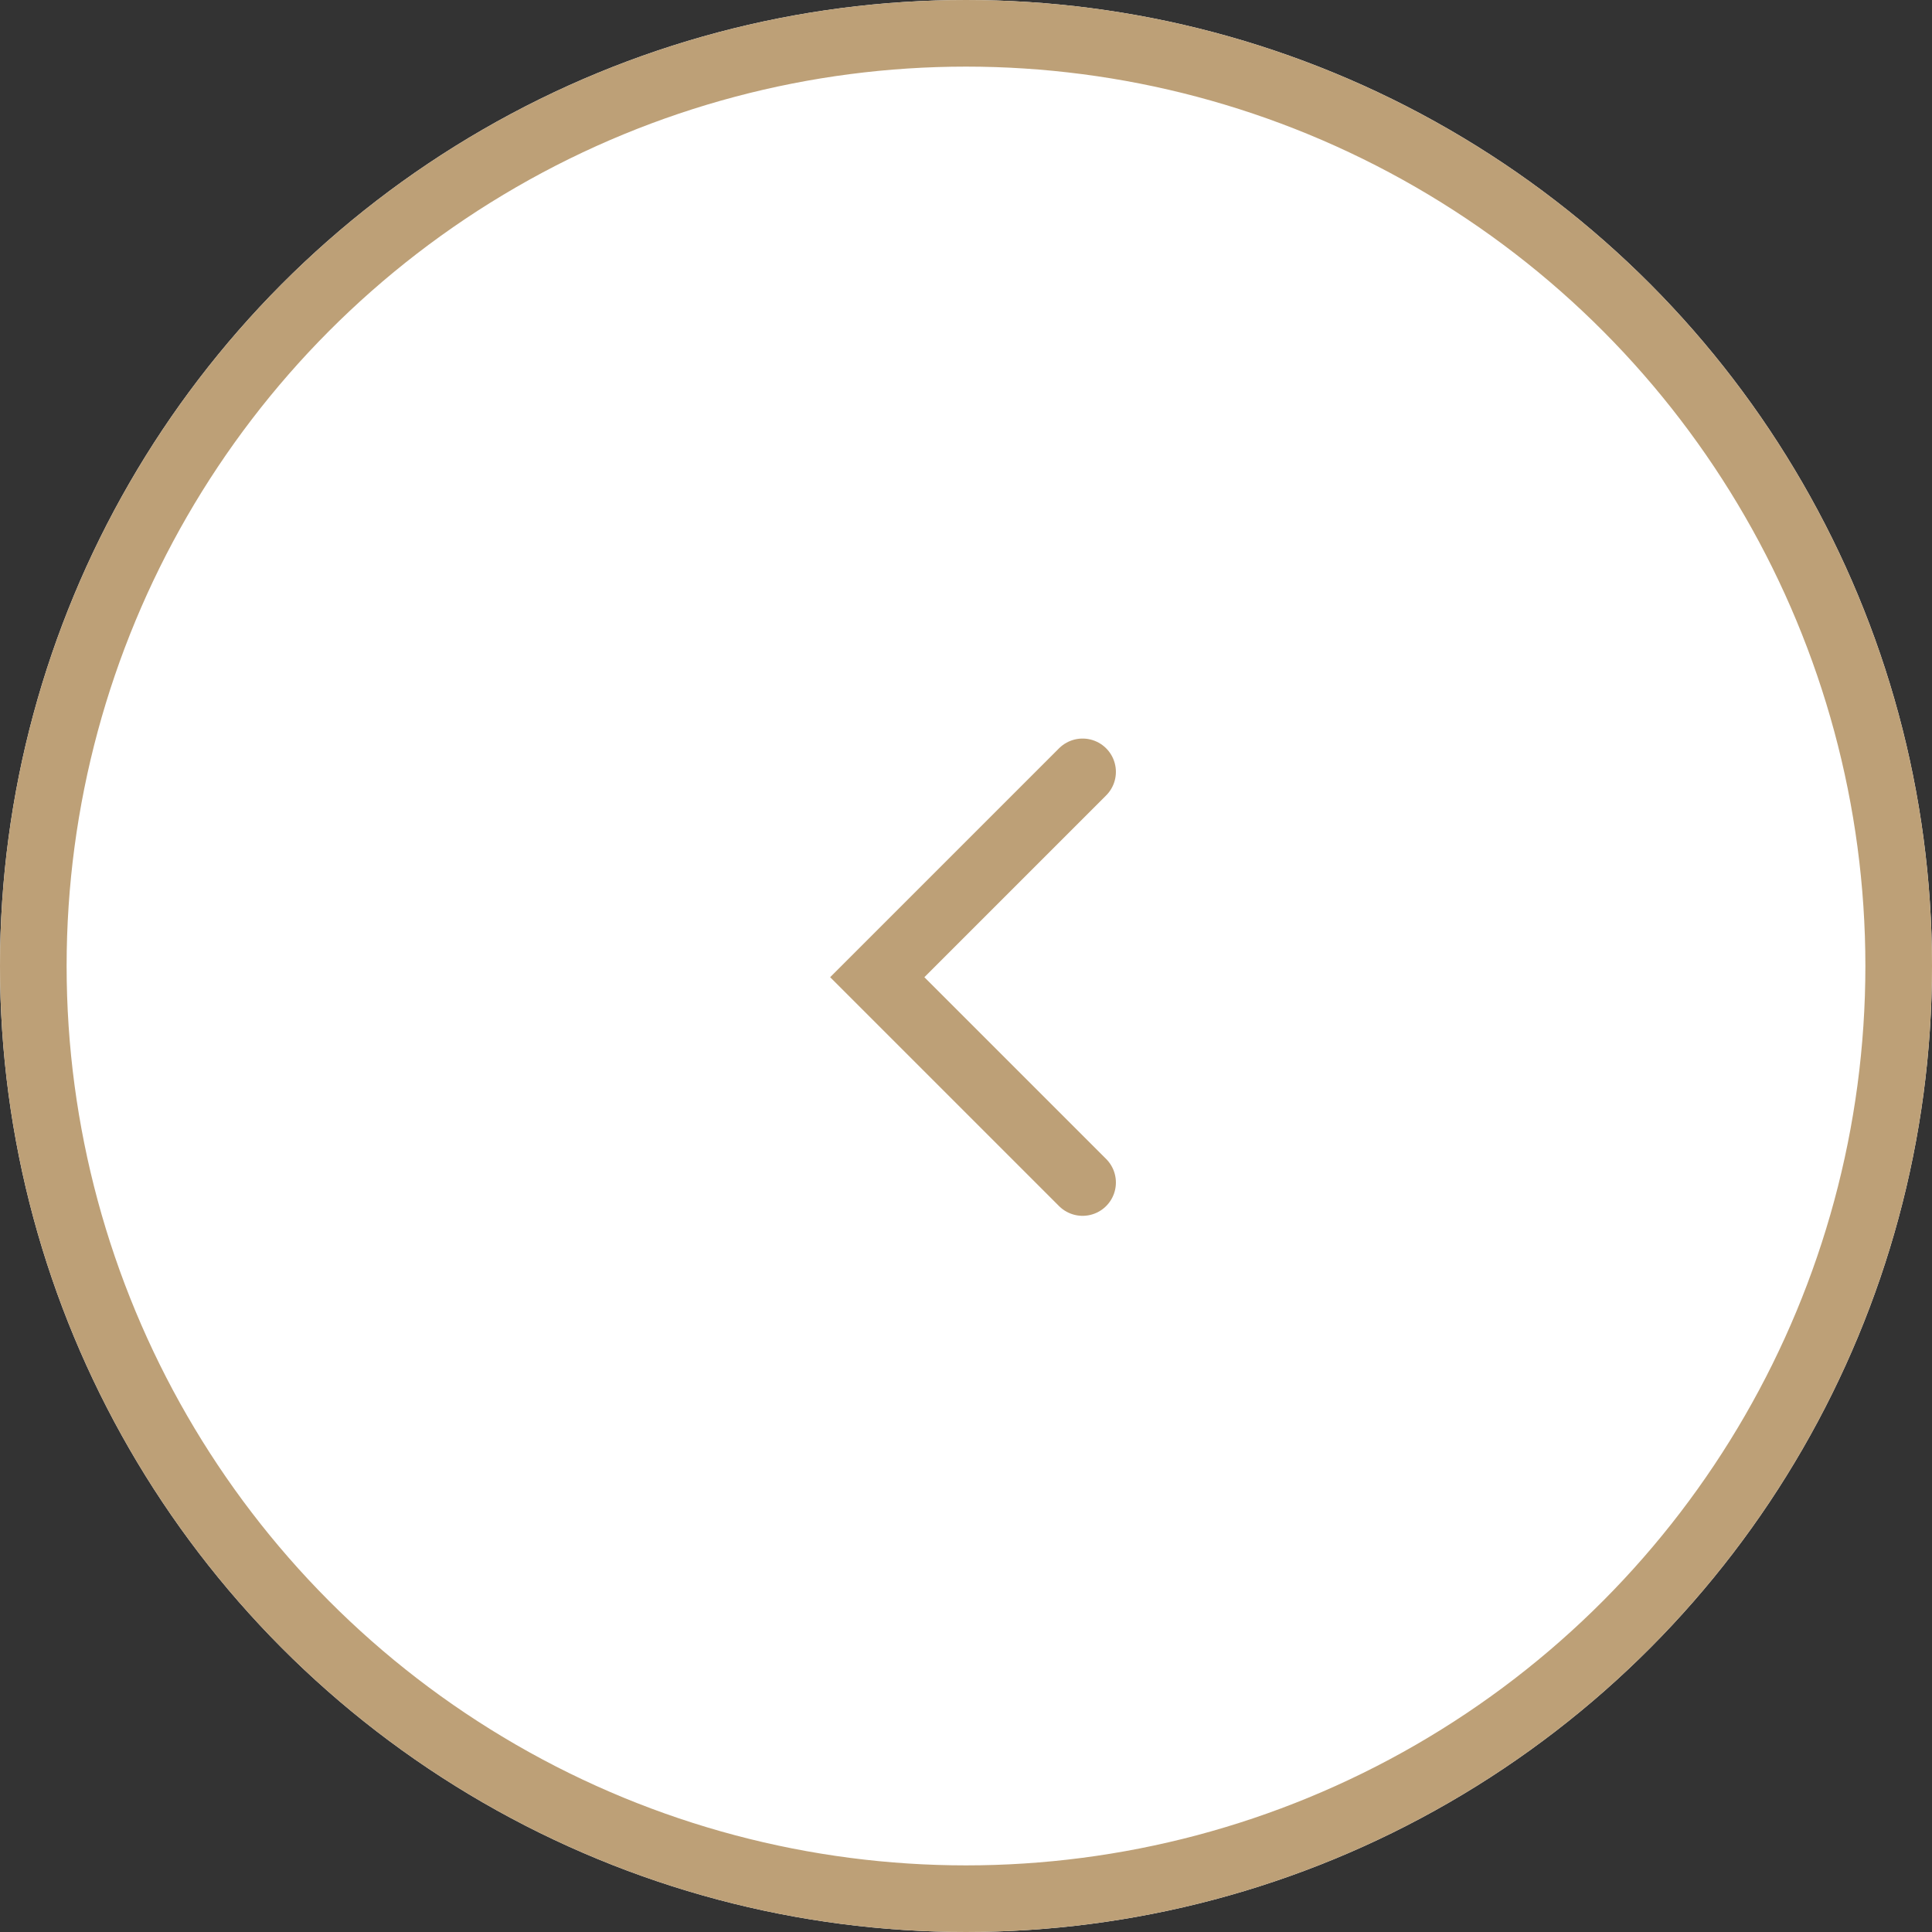 <svg xmlns="http://www.w3.org/2000/svg" width="58" height="58" viewBox="0 0 58 58">
  <rect x="0" y="0" width="58" height="58" fill="#333333" stroke="none"/>
  <g id="Component_122_103" data-name="Component 122 – 103" transform="translate(58 58) rotate(180)">
    <g id="Ellipse_58" data-name="Ellipse 58" fill="#fff" stroke="#bda077" stroke-width="2">
      <circle cx="29" cy="29" r="29" stroke="none"/>
      <circle cx="29" cy="29" r="28" fill="none"/>
    </g>
    <path id="Path_7719" data-name="Path 7719" d="M2987.977,2437.407l6.164,6.164-6.164,6.164" transform="translate(-2962.477 -2414.907)" fill="none" stroke="#bda077" stroke-linecap="round" stroke-width="2"/>
  </g>
</svg>
